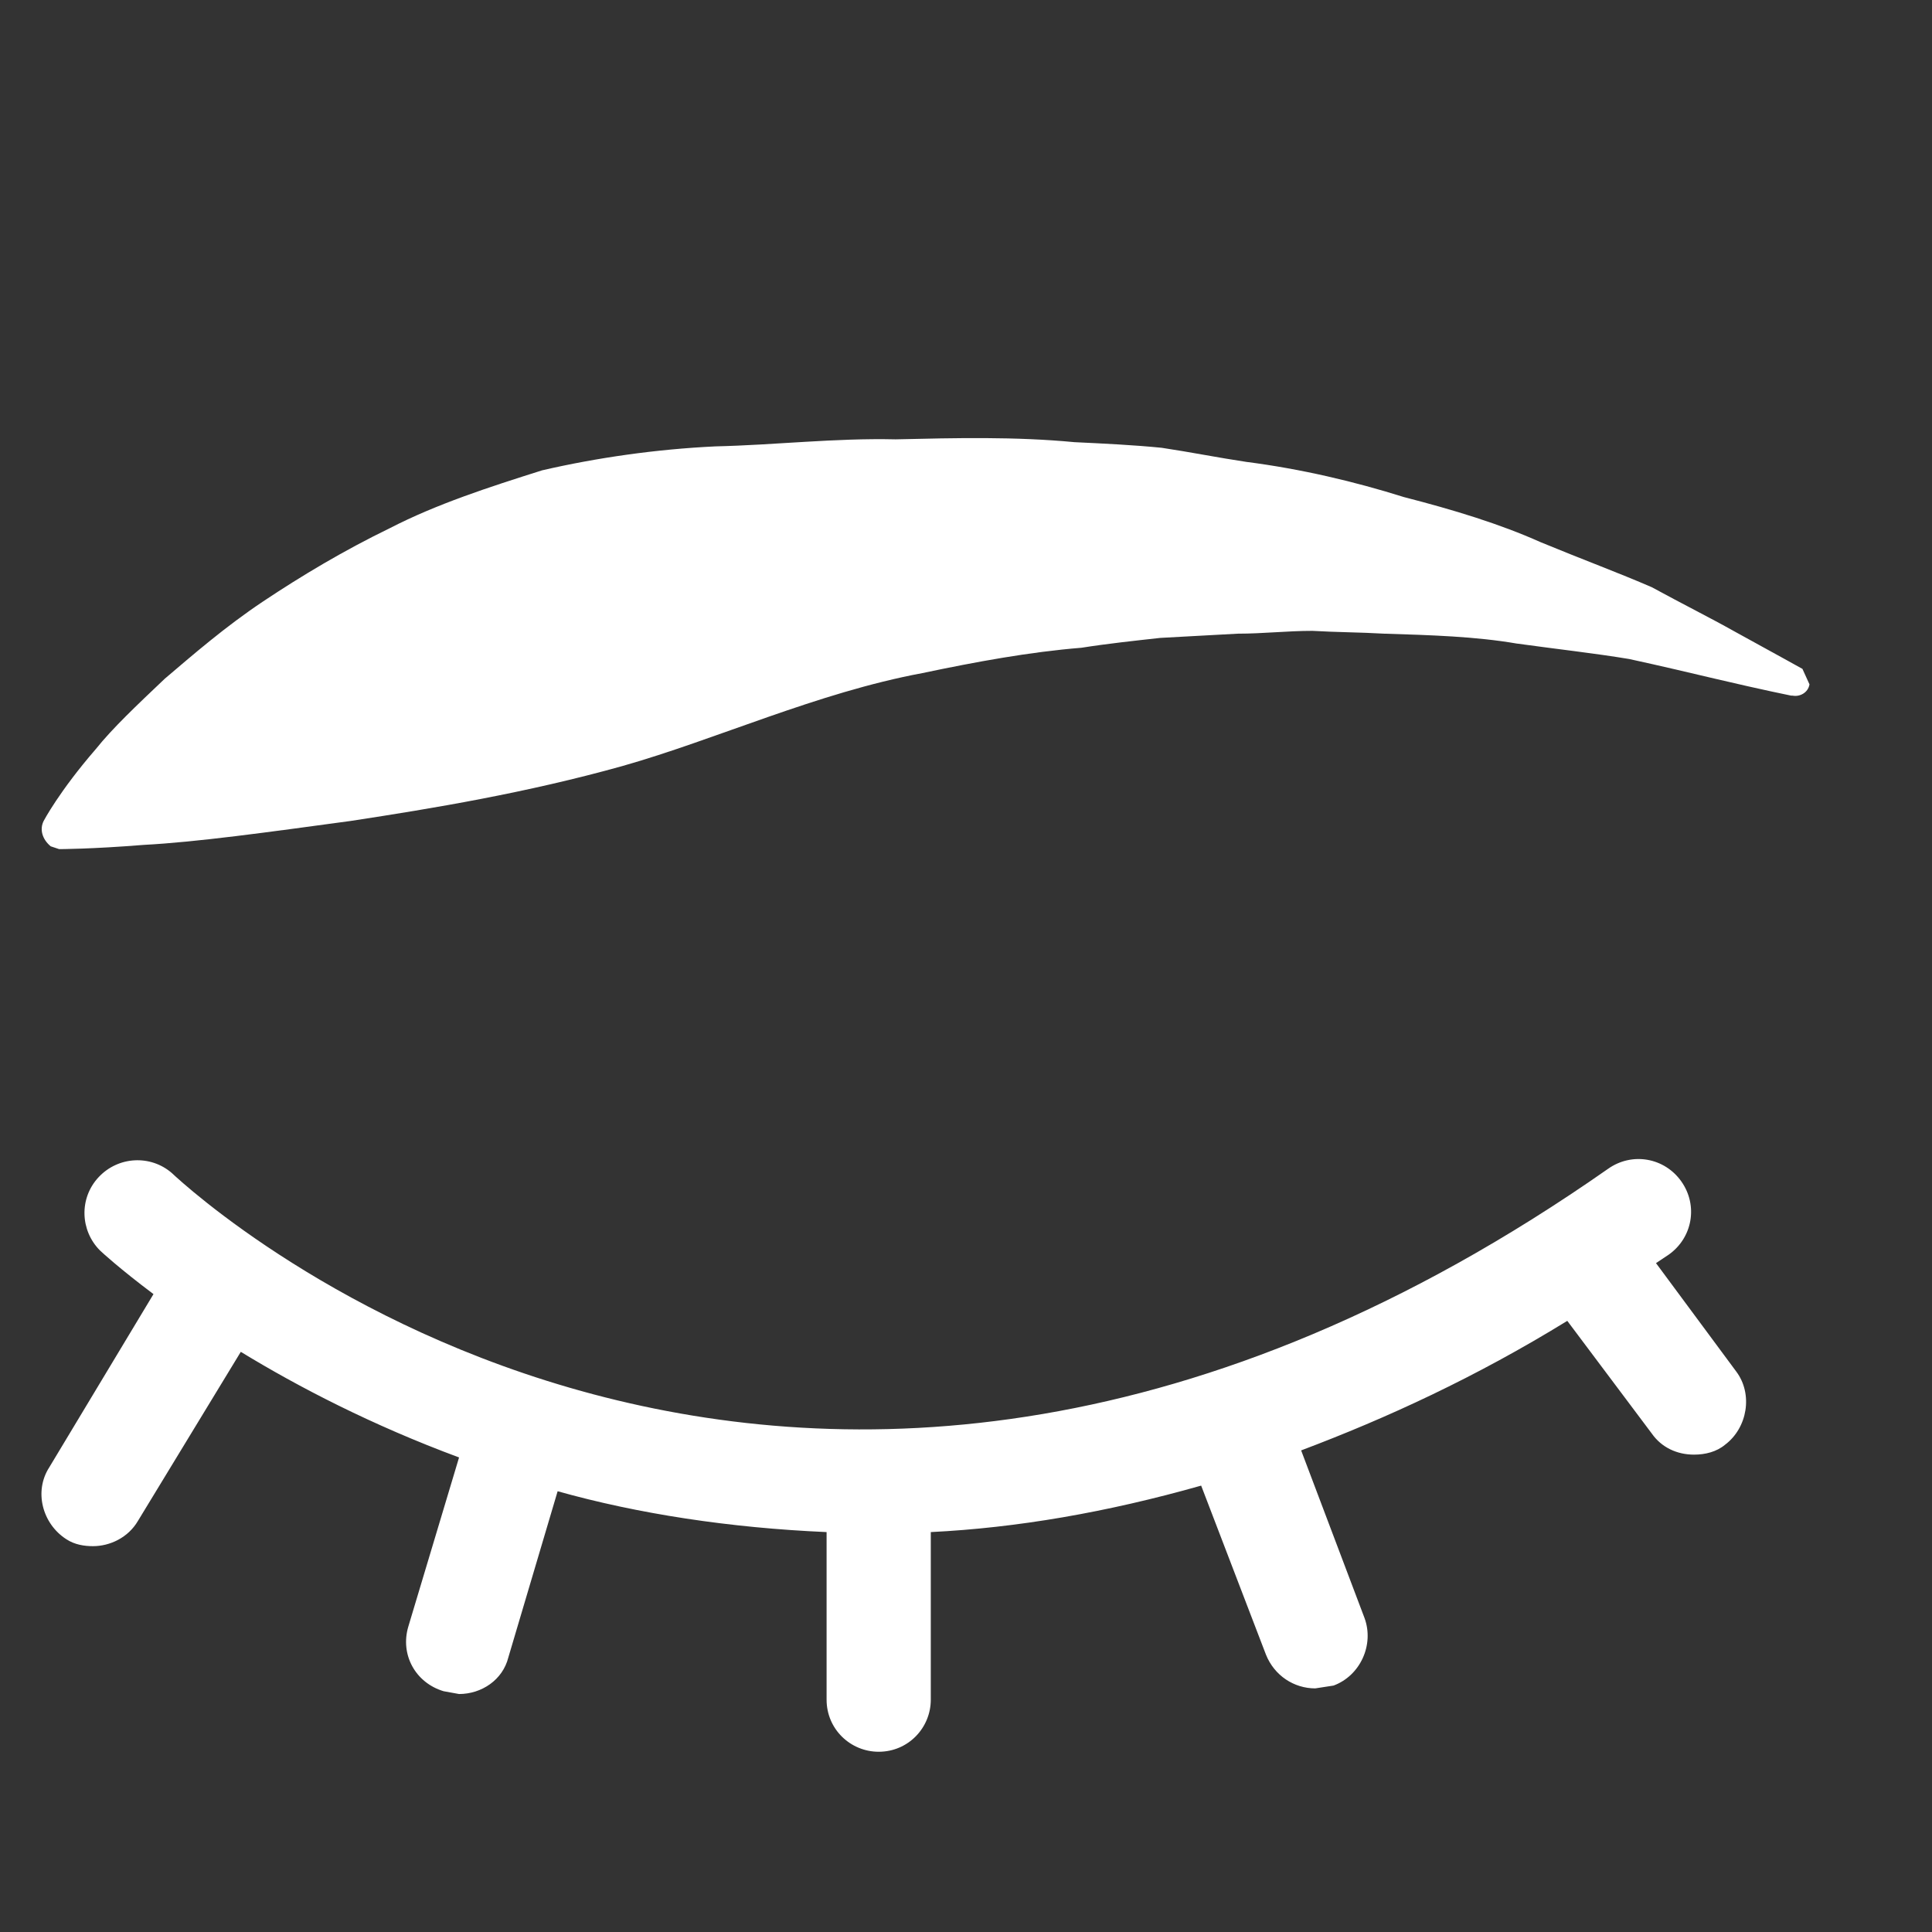 <?xml version="1.0" encoding="utf-8"?>
<!-- Generator: Adobe Illustrator 22.0.1, SVG Export Plug-In . SVG Version: 6.00 Build 0)  -->
<svg version="1.1" id="Capa_1" xmlns="http://www.w3.org/2000/svg" xmlns:xlink="http://www.w3.org/1999/xlink" x="0px" y="0px"
	 width="137.2px" height="137.2px" viewBox="0 0 137.2 137.2" style="enable-background:new 0 0 137.2 137.2;" xml:space="preserve"
	>
<rect x="0" y="0" width="137.2" height="137.2" fill="#333333" stroke="none"/>
<style type="text/css">
	.st0{fill:#FFFFFF;}
	.st1{display:none;}
	.st2{display:inline;}
</style>
<g>
	<g>
		<path class="st0" d="M117.6,89.7l0.9-0.6c1.7-1.2,2.1-3.5,0.9-5.2c-1.2-1.7-3.5-2.1-5.2-0.9c-58,40.6-100.2,2-102,0.3
			C10.7,82,8.4,82.1,7,83.6c-1.4,1.5-1.3,3.8,0.1,5.2c0.1,0.1,1.4,1.3,3.8,3.1l-7.4,12.3c-1.1,1.7-0.5,4,1.2,5.1
			c0.6,0.4,1.3,0.5,1.9,0.5c1.2,0,2.5-0.6,3.2-1.8l7.3-12c4.1,2.5,9.3,5.2,15.5,7.5l-3.6,12c-0.6,2,0.5,4,2.5,4.6l1.1,0.2
			c1.6,0,3.1-1,3.5-2.6l3.5-11.8c5.7,1.6,12.2,2.6,19.1,2.9v11.9c0,2.1,1.7,3.7,3.7,3.7c2.1,0,3.7-1.7,3.7-3.7v-11.9
			c6.1-0.3,12.5-1.4,19.2-3.3l4.6,12c0.6,1.5,2,2.4,3.5,2.4l1.3-0.2c1.9-0.7,2.9-2.9,2.2-4.8L92.4,103c6.1-2.3,12.4-5.2,18.9-9.2
			l6,8c0.7,1,1.8,1.5,3,1.5c0.8,0,1.6-0.2,2.2-0.7c1.6-1.2,2-3.6,0.8-5.2L117.6,89.7z"/>
		<path class="st0" d="M3.1,58.3c0,0,1.1-2.1,3.7-5.1c1.2-1.5,2.9-3.1,4.9-5c2-1.7,4.3-3.7,7-5.5c2.7-1.8,5.7-3.6,9-5.2
			c3.3-1.7,7-2.9,10.8-4.1c3.9-0.9,8.1-1.5,12.3-1.7c4.3-0.1,8.5-0.6,12.8-0.5c4.3-0.1,8.5-0.2,12.7,0.2c2.1,0.1,4.2,0.2,6.2,0.4
			c2,0.3,4,0.7,6,1c3.9,0.5,7.7,1.4,11.2,2.5c3.5,0.9,6.8,1.9,9.7,3.2c2.9,1.2,5.6,2.2,7.9,3.2c2.2,1.2,4.2,2.2,5.8,3.1
			c3.1,1.7,4.9,2.7,4.9,2.7l0.5,1.1c-0.1,0.6-0.7,0.9-1.2,0.8l-0.1,0c0,0-2-0.4-5.4-1.2c-1.7-0.4-3.8-0.9-6.1-1.4
			c-2.4-0.4-5.1-0.7-8-1.1c-2.9-0.5-6.1-0.6-9.4-0.7c-1.7-0.1-3.4-0.1-5.1-0.2c-1.8,0-3.5,0.2-5.3,0.2c-1.8,0.1-3.6,0.2-5.5,0.3
			c-1.8,0.2-3.7,0.4-5.6,0.7c-3.7,0.3-7.5,1-11.3,1.8c-7.5,1.4-14.6,4.7-21.3,6.6c-6.8,1.9-13.4,3-19.3,3.9
			c-5.9,0.8-10.9,1.5-14.7,1.7c-3.7,0.3-6,0.3-6,0.3l-0.6-0.2C3,59.6,2.8,58.9,3.1,58.3z"/>
	</g>
</g>
<g class="st1">
	<g class="st2">
		<path class="st0" d="M54.9,80.4L73,65.8c0.8,0.7,2,0.8,2.9,0.1l4.6-3.7c1.5,0.6,3.4,0.5,4.8-0.7l34.9-28.1l2.3,2.8
			c0.5,0.6,1.3,0.7,1.9,0.2c0.6-0.5,0.7-1.3,0.2-1.9l-3.7-4.6l10.3-8.3l1.6,2c0.5,0.6,1.3,0.7,1.9,0.2c0.6-0.5,0.7-1.3,0.2-1.9
			l-6.4-7.9c-0.5-0.6-1.3-0.7-1.9-0.2c-0.6,0.5-0.7,1.3-0.2,1.9l1.6,2l-10.3,8.3l-3.7-4.6c-0.5-0.6-1.3-0.7-1.9-0.2
			c-0.6,0.5-0.7,1.3-0.2,1.9l2.3,2.8L79.3,54.2c-1.4,1.1-2,2.9-1.7,4.5l-4.6,3.7c-0.8,0.7-1,1.8-0.6,2.7L54.4,79.7
			c-0.2,0.2-0.2,0.4-0.1,0.6C54.5,80.5,54.7,80.6,54.9,80.4z M80.5,55.6l17.6-14.2l0.8,1L82,56c-0.3,0.2-0.3,0.7-0.1,1
			c0.2,0.3,0.7,0.3,1,0.1l16.9-13.6l2,2.5L84.2,60.1c-1.3,1-3.1,0.8-4.1-0.4C79,58.4,79.2,56.6,80.5,55.6z"/>
	</g>
</g>
</svg>
